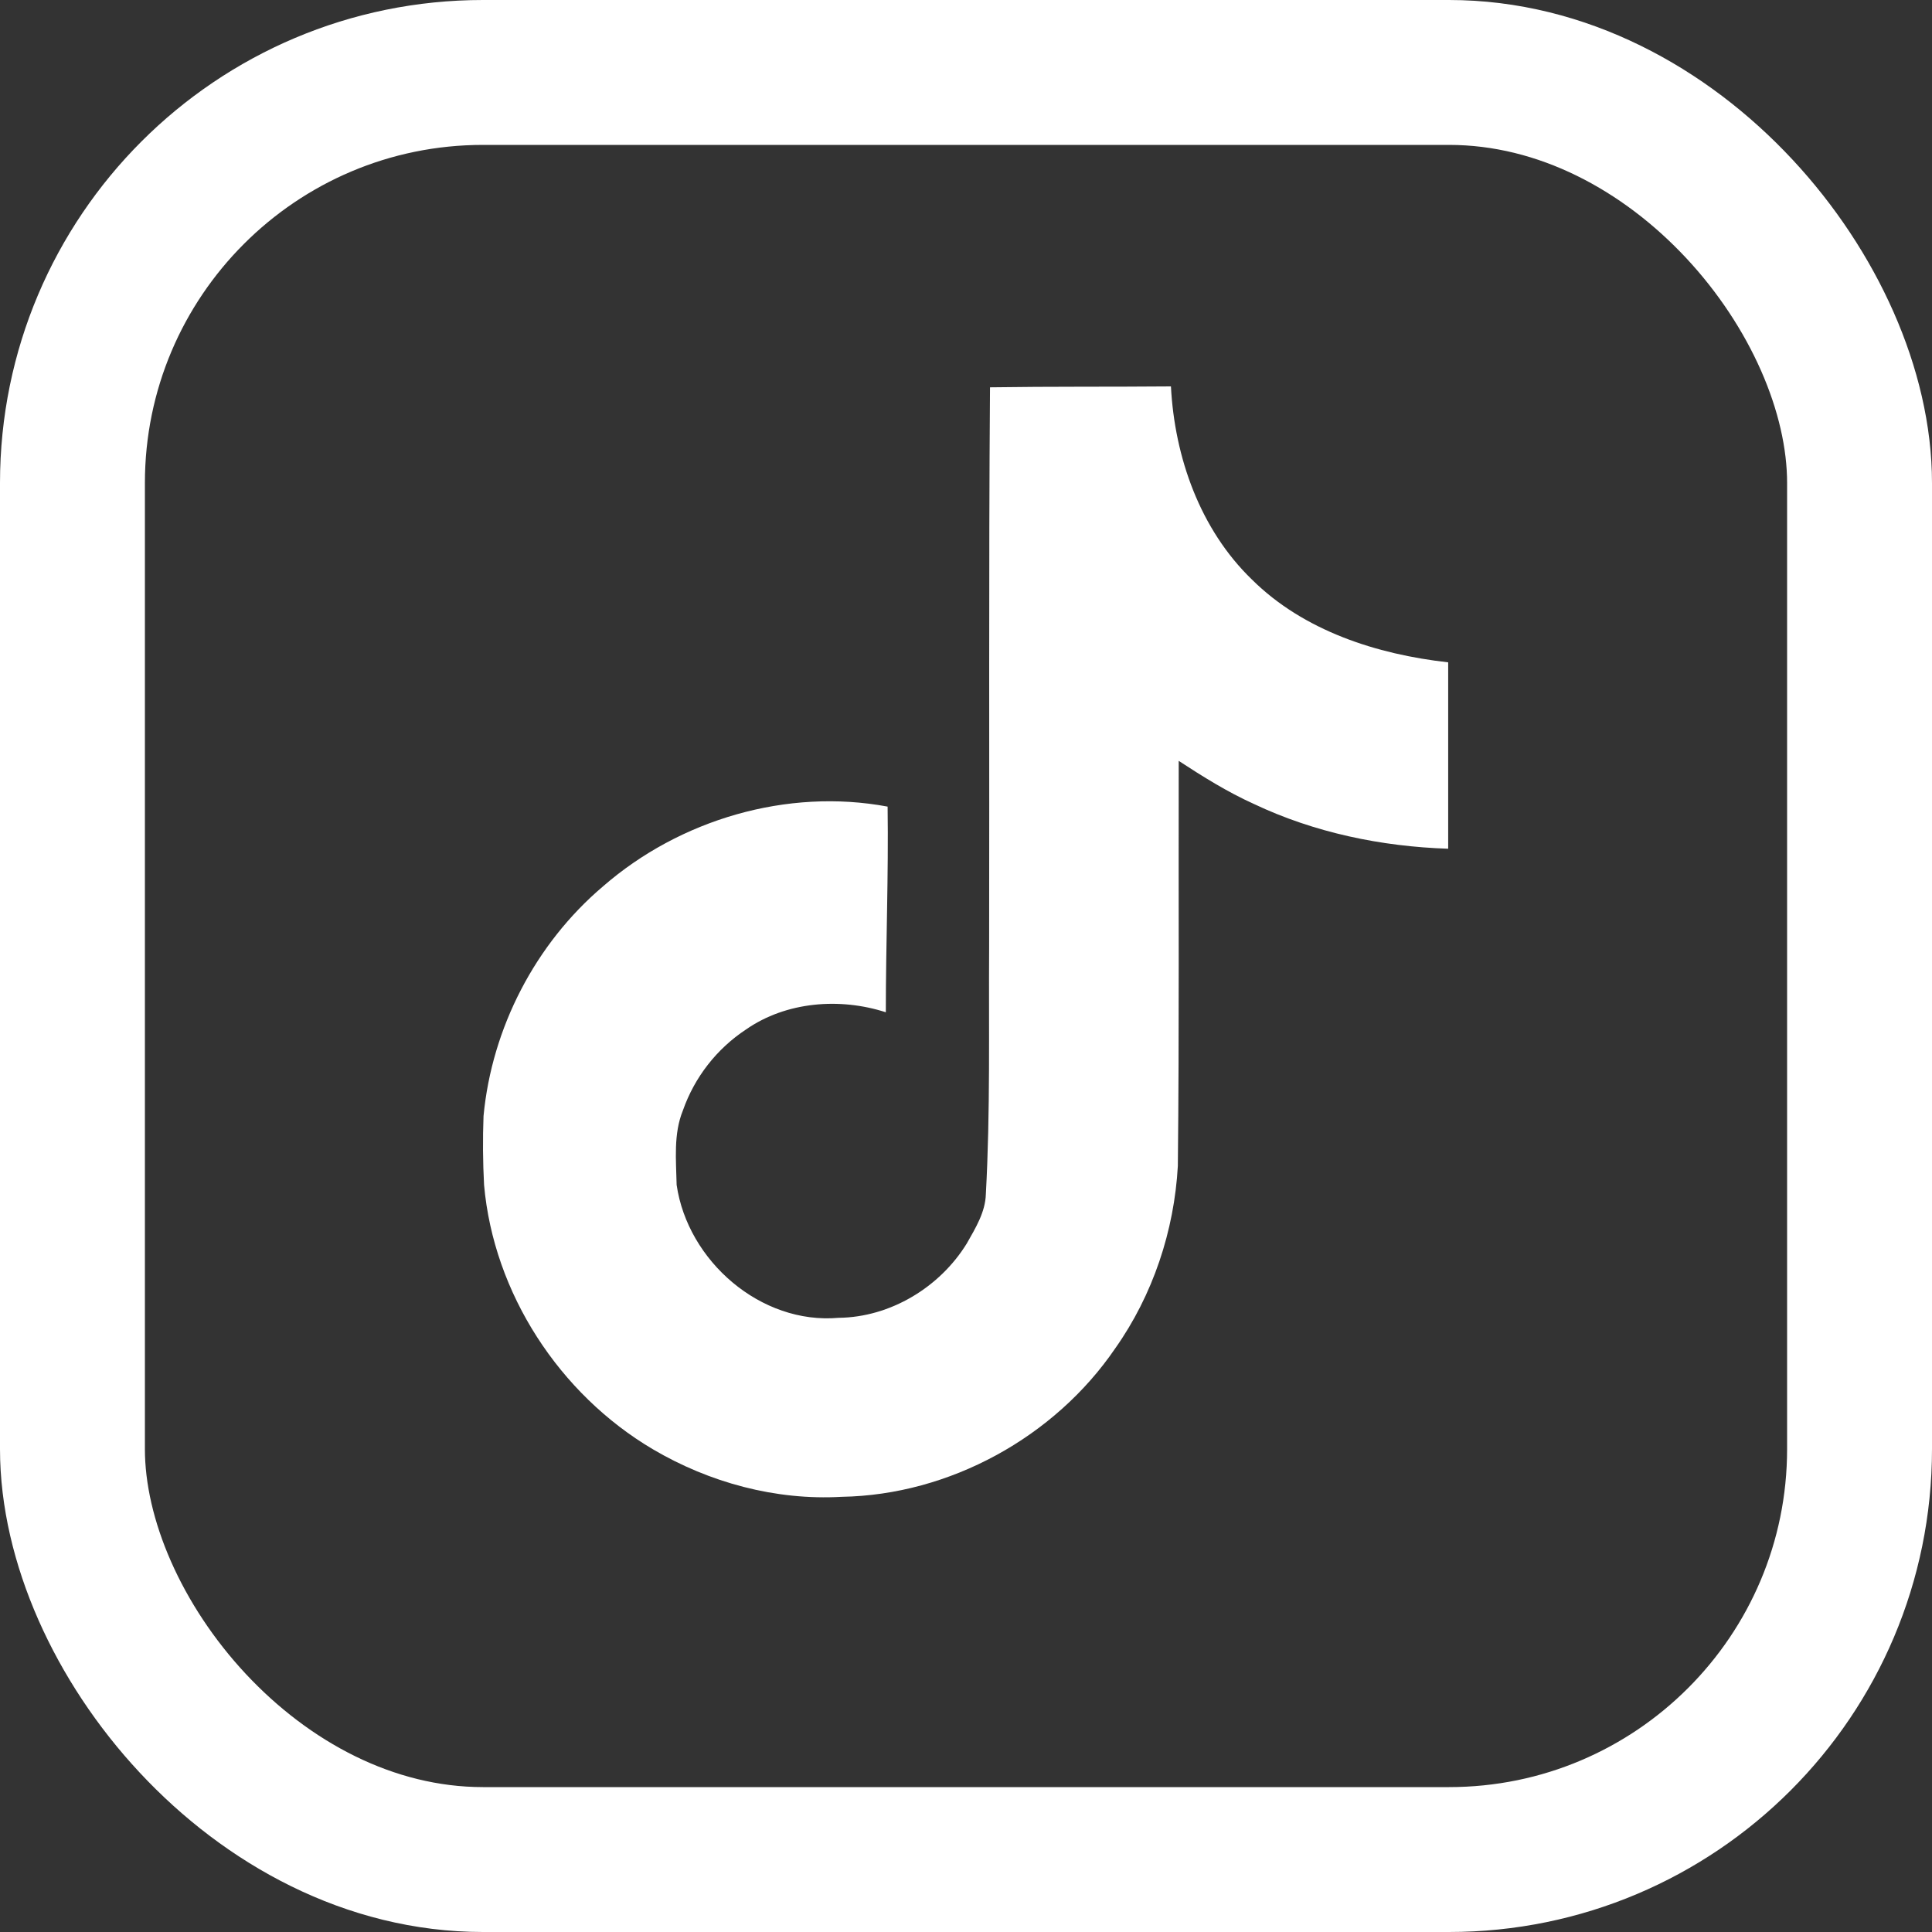<svg width="40" height="40" viewBox="0 0 40 40" fill="none" xmlns="http://www.w3.org/2000/svg">
<rect x="0" y="0" width="40" height="40" fill="#333333" stroke="none"/>
<path d="M20.496 8.019C21.751 8 22.998 8.011 24.243 8C24.319 9.467 24.846 10.961 25.92 11.999C26.992 13.062 28.508 13.548 29.983 13.713V17.572C28.601 17.527 27.212 17.239 25.958 16.644C25.411 16.397 24.902 16.078 24.404 15.753C24.398 18.553 24.416 21.35 24.386 24.139C24.312 25.479 23.87 26.812 23.09 27.916C21.837 29.754 19.661 30.952 17.426 30.99C16.056 31.068 14.686 30.694 13.518 30.006C11.583 28.864 10.22 26.775 10.022 24.532C9.997 24.057 9.993 23.581 10.011 23.106C10.183 21.282 11.085 19.538 12.485 18.351C14.072 16.969 16.296 16.311 18.377 16.7C18.397 18.12 18.34 19.538 18.34 20.958C17.389 20.65 16.278 20.736 15.447 21.313C14.839 21.714 14.38 22.303 14.139 22.99C13.941 23.476 13.998 24.016 14.009 24.532C14.237 26.105 15.749 27.427 17.364 27.284C18.434 27.272 19.46 26.651 20.018 25.742C20.198 25.423 20.4 25.098 20.411 24.723C20.505 23.009 20.468 21.302 20.479 19.588C20.487 15.724 20.468 11.871 20.497 8.02L20.496 8.019Z" fill="white"/>
<rect x="1.5" y="1.5" width="37" height="37" rx="8.5" stroke="white" stroke-width="3"/>
</svg>
